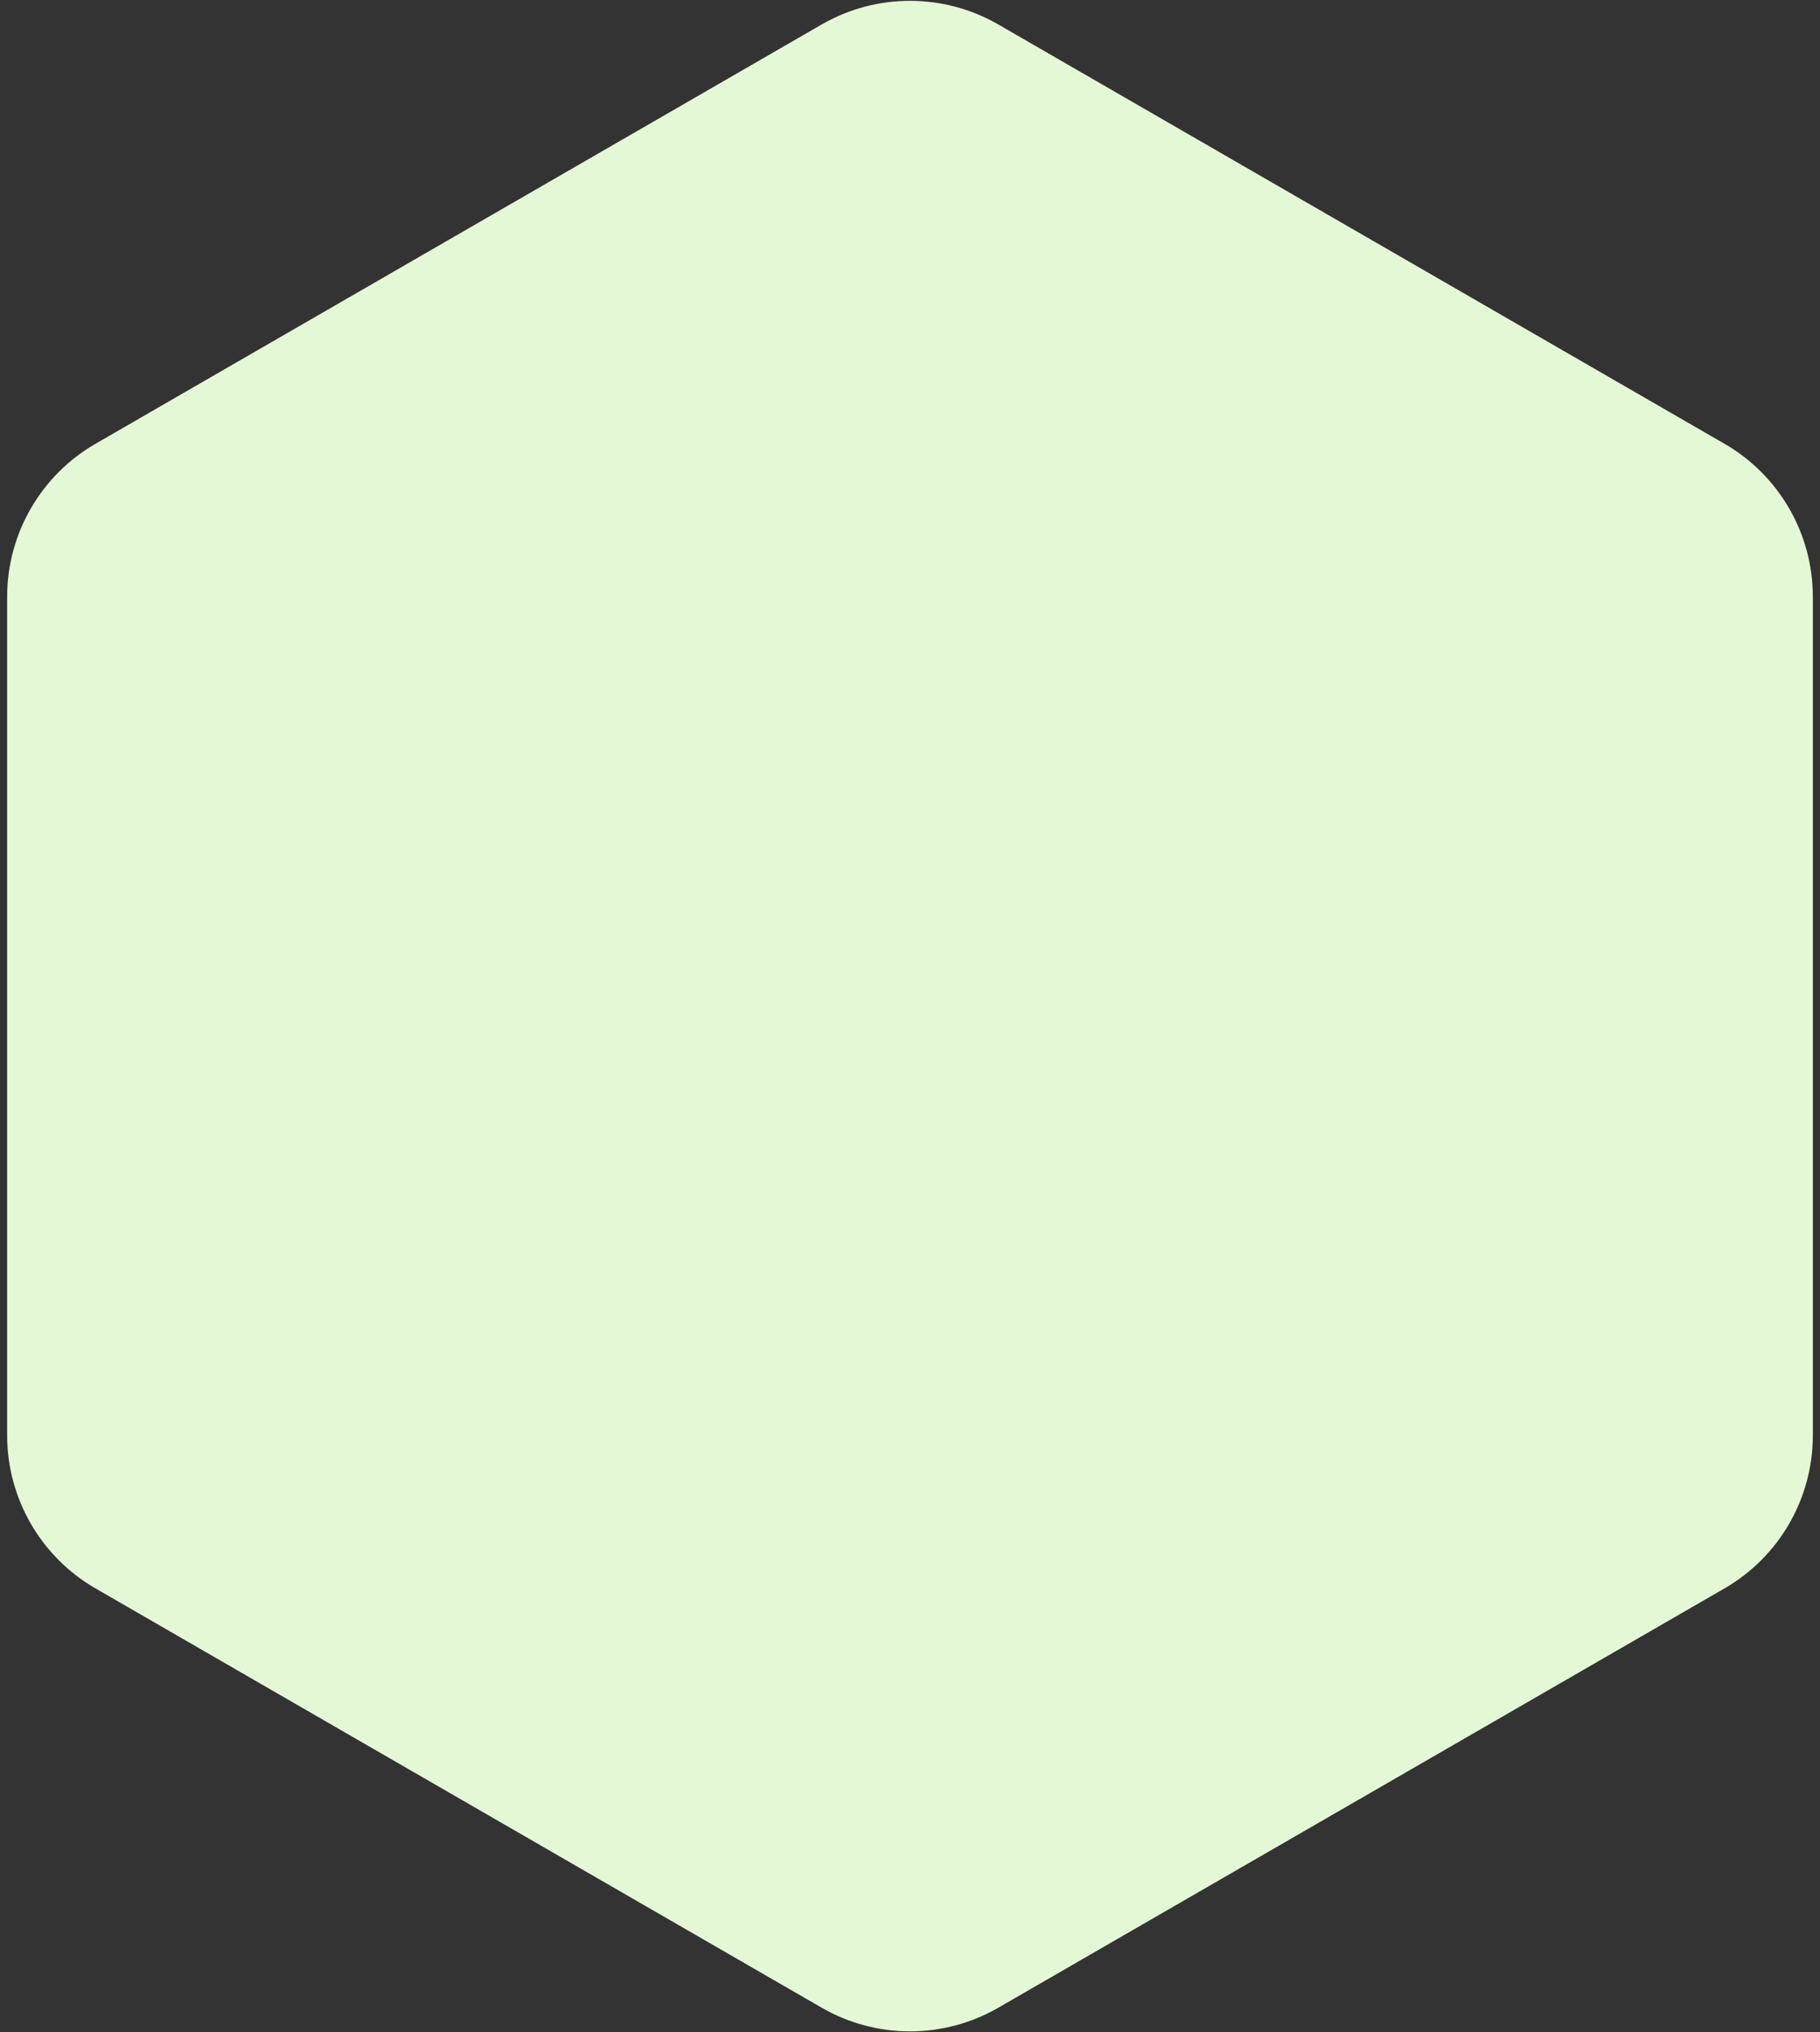 <svg width="206" height="230" viewBox="0 0 206 230" fill="none" xmlns="http://www.w3.org/2000/svg">
<rect x="0" y="0" width="206" height="230" fill="#333333" stroke="none"/>
<path d="M93 2.773C99.188 -0.799 106.812 -0.799 113 2.773L195.191 50.227C201.379 53.799 205.191 60.402 205.191 67.547V162.453C205.191 169.598 201.379 176.201 195.191 179.773L113 227.227C106.812 230.799 99.188 230.799 93 227.227L10.809 179.773C4.621 176.201 0.809 169.598 0.809 162.453V67.547C0.809 60.402 4.621 53.799 10.809 50.227L93 2.773Z" fill="#E5F8D6"/>
</svg>
